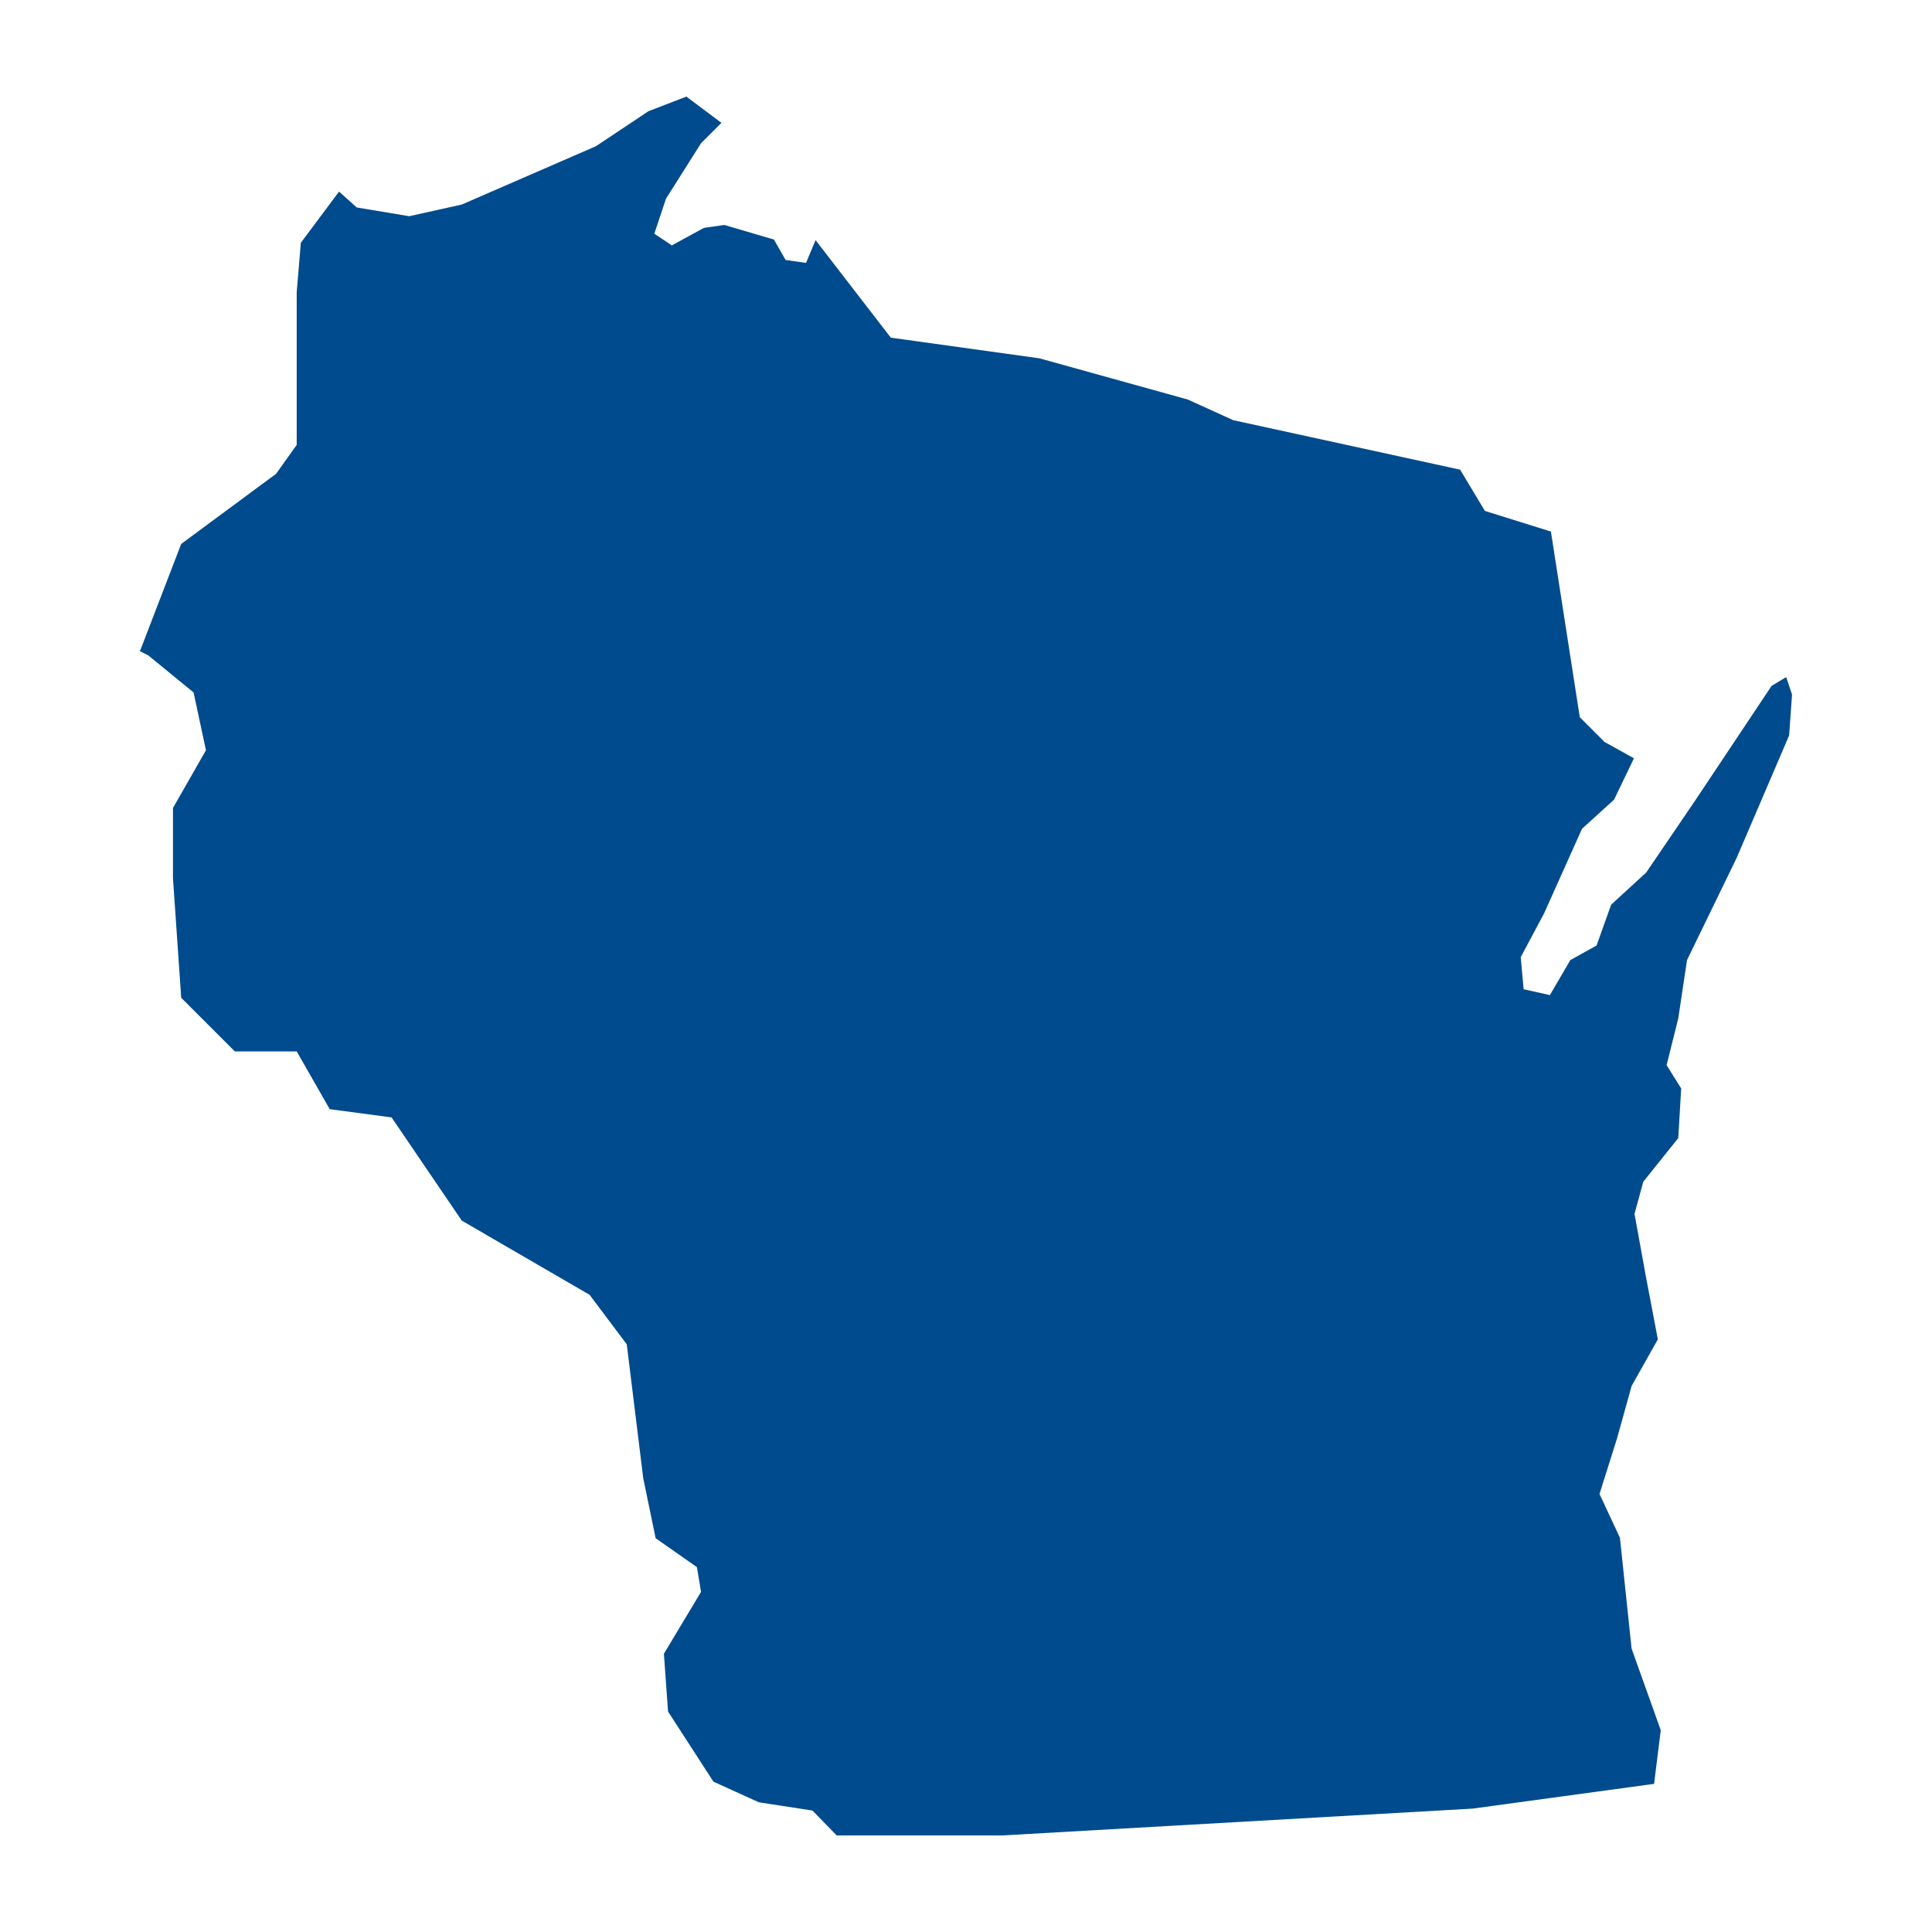 <svg xmlns="http://www.w3.org/2000/svg" viewBox="0 0 100 100" id="233799">
  <g transform="translate(0 -952.362)" fill="#004b8d" class="color000000 svgShape">
    <path d="m 85.615,1044.694 0.346,-2.774 -1.51,-4.228 -0.604,-5.738 -1.057,-2.265 0.906,-2.869 0.755,-2.718 1.359,-2.416 -0.604,-3.171 -0.604,-3.322 0.453,-1.661 1.812,-2.265 0.151,-2.567 -0.755,-1.208 0.604,-2.416 0.453,-3.02 2.567,-5.285 2.718,-6.342 0.151,-2.114 -0.302,-0.906 -0.755,0.453 -3.926,5.889 -2.567,3.775 -1.812,1.661 -0.755,2.114 -1.359,0.755 -1.057,1.812 -1.359,-0.302 -0.151,-1.661 1.208,-2.265 1.963,-4.379 1.661,-1.51 1.029,-2.14 -1.523,-0.846 -1.281,-1.281 -1.495,-9.609 -3.417,-1.068 -1.281,-2.135 -11.745,-2.562 -2.349,-1.068 -7.687,-2.135 -7.687,-1.068 -3.894,-5.048 -0.495,1.178 -1.057,-0.151 -0.604,-1.057 -2.567,-0.755 -1.057,0.151 -1.661,0.906 -0.906,-0.604 0.604,-1.812 1.812,-2.869 1.057,-1.057 -1.812,-1.359 -1.963,0.755 -2.718,1.812 -6.946,3.02 -2.718,0.604 -2.718,-0.453 -0.917,-0.82 -1.977,2.648 -0.214,2.562 0,7.901 -1.068,1.495 -4.911,3.63 -2.135,5.552 0.427,0.214 2.349,1.922 0.641,2.99 -1.708,2.99 0,3.63 0.427,6.193 2.776,2.776 3.203,0 1.708,2.99 3.203,0.427 3.63,5.339 6.62,3.844 1.922,2.562 0.854,6.94 0.641,3.096 2.135,1.495 0.214,1.281 -1.922,3.203 0.214,2.99 2.349,3.63 2.349,1.068 2.776,0.427 1.254,1.289 8.568,0 24.348,-1.389 z" fill="#004b8d" class="color000000 svgShape"></path>
  </g>
</svg>
